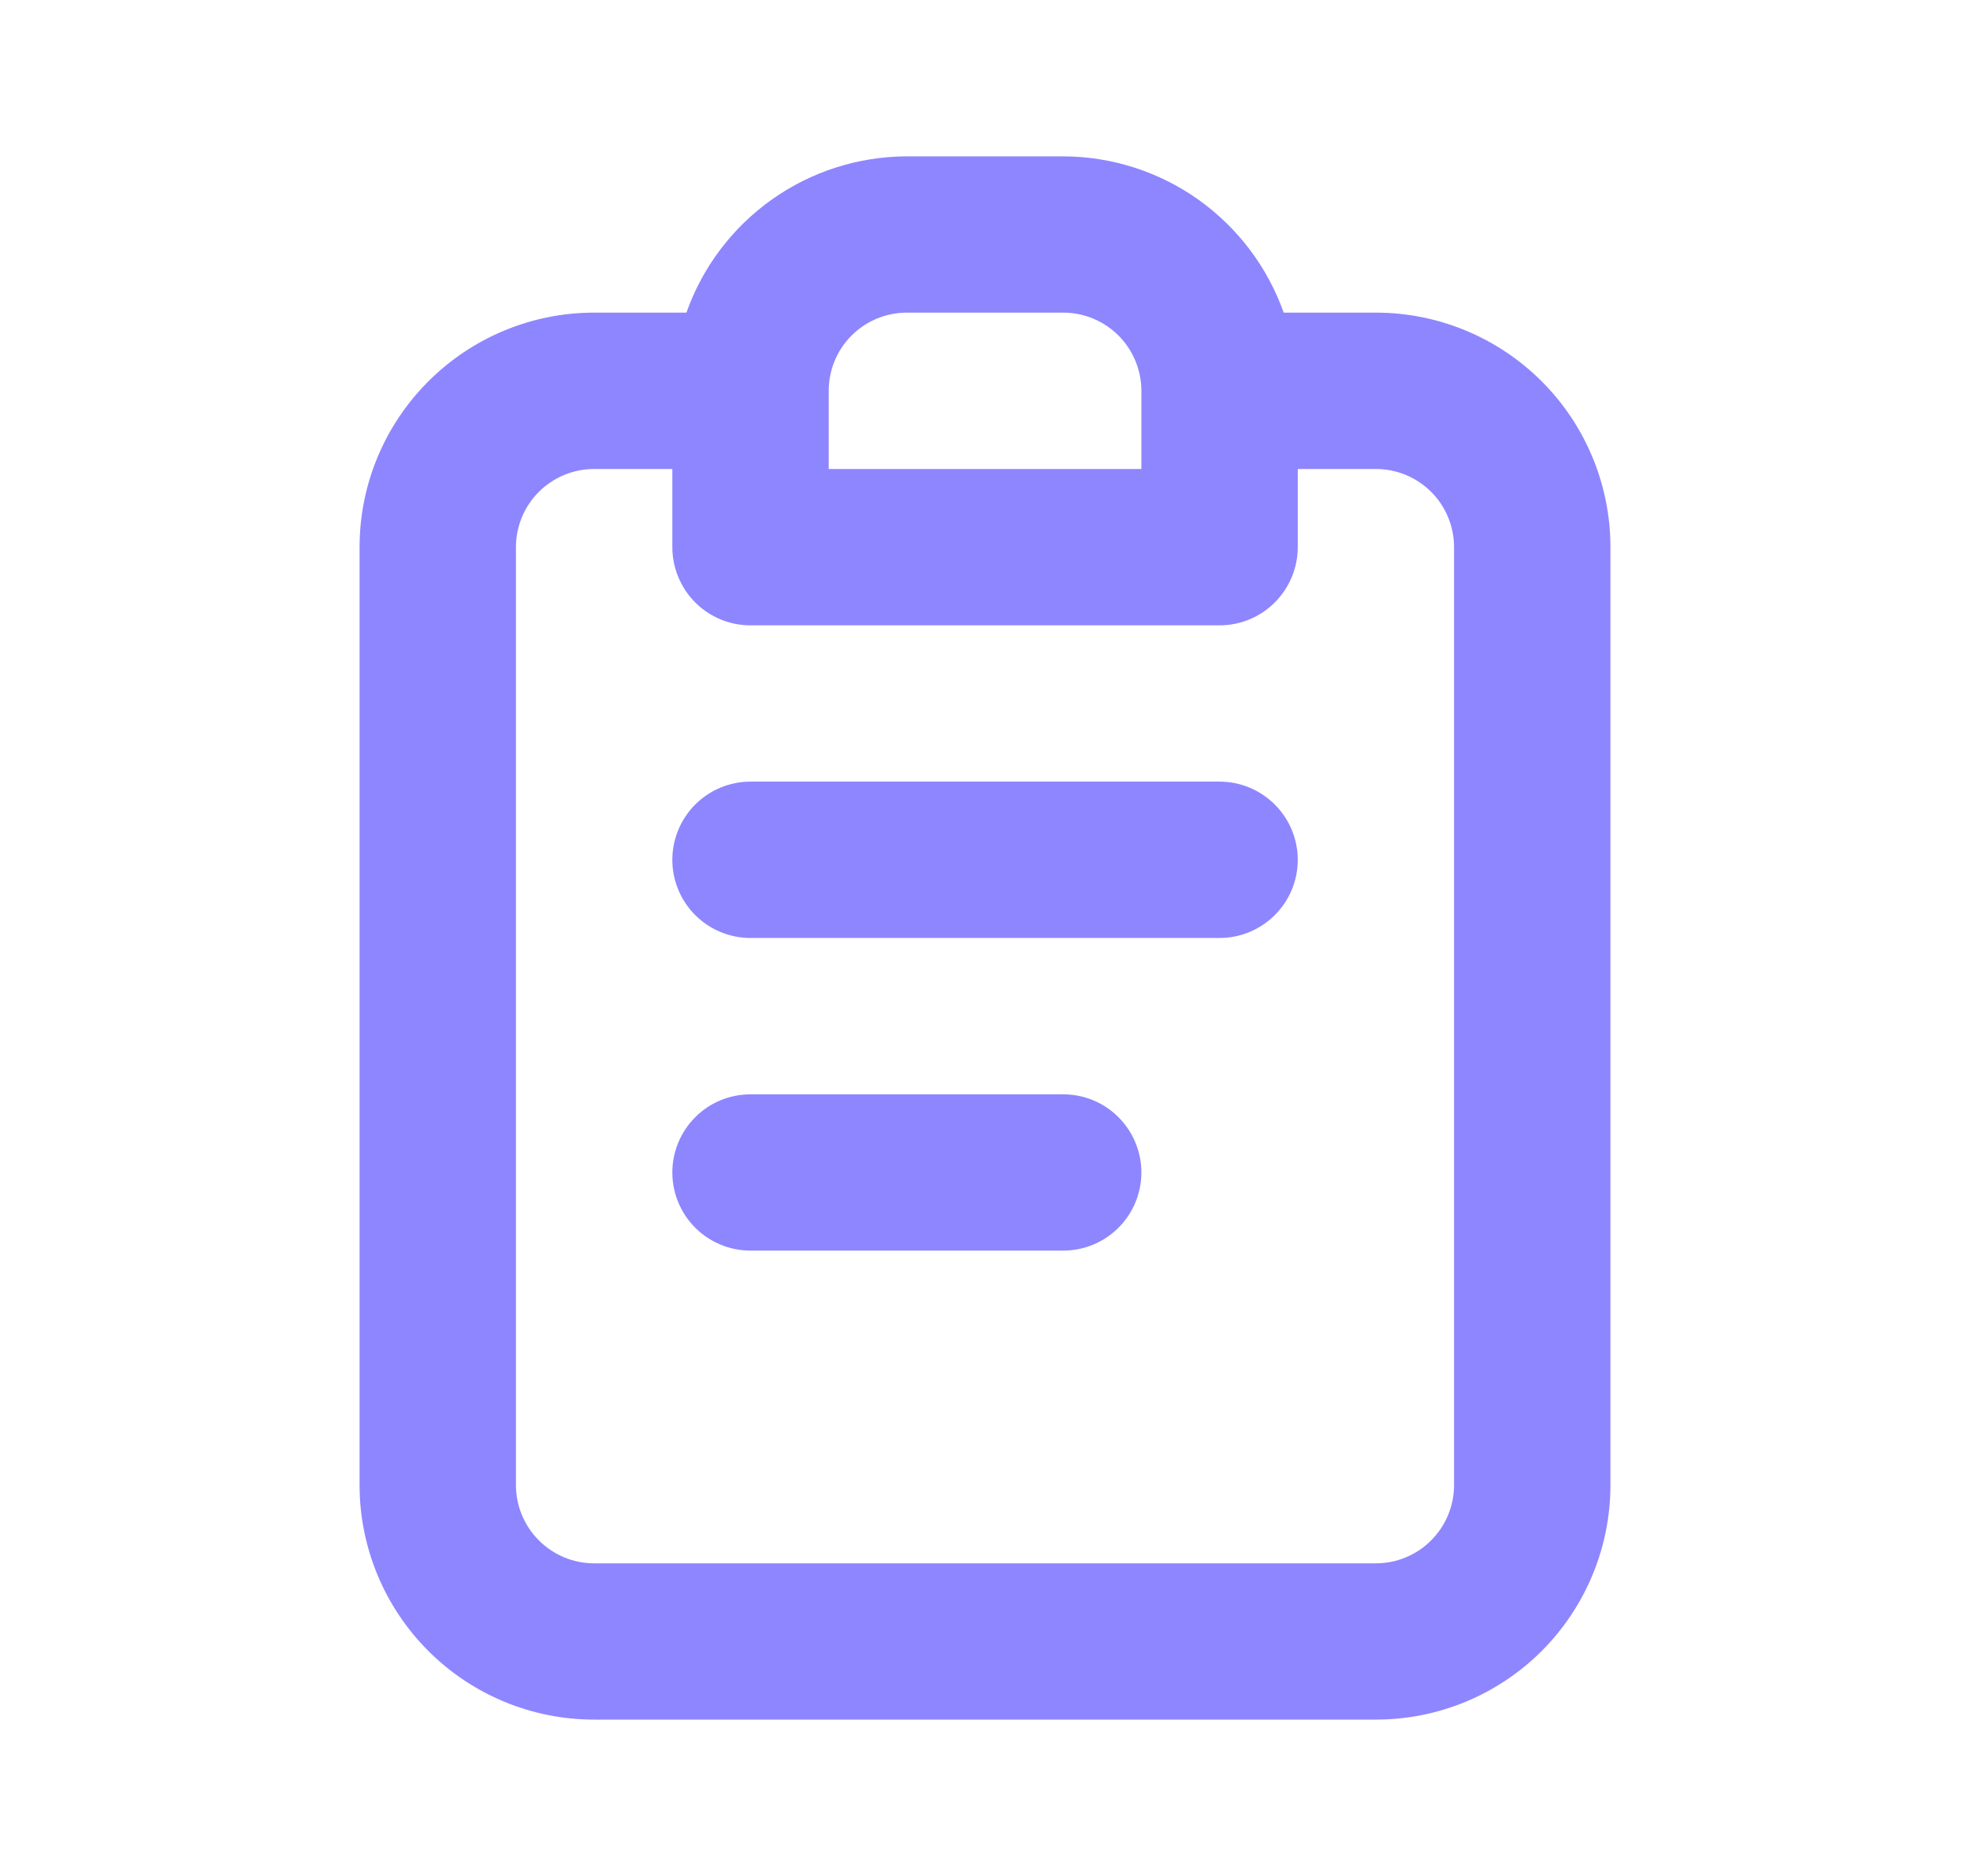 <svg width="21" height="20" viewBox="0 0 21 20" fill="none" xmlns="http://www.w3.org/2000/svg">
<path d="M11.334 11.667H8C7.779 11.667 7.567 11.754 7.411 11.911C7.255 12.067 7.167 12.279 7.167 12.5C7.167 12.721 7.255 12.933 7.411 13.089C7.567 13.245 7.779 13.333 8 13.333H11.334C11.555 13.333 11.767 13.245 11.923 13.089C12.079 12.933 12.167 12.721 12.167 12.5C12.167 12.279 12.079 12.067 11.923 11.911C11.767 11.754 11.555 11.667 11.334 11.667ZM14.667 3.333H13.684C13.512 2.847 13.193 2.426 12.773 2.127C12.352 1.829 11.849 1.668 11.334 1.667H9.667C9.151 1.668 8.648 1.829 8.228 2.127C7.807 2.426 7.489 2.847 7.317 3.333H6.333C5.67 3.333 5.035 3.597 4.566 4.066C4.097 4.534 3.833 5.17 3.833 5.833V15.833C3.833 16.496 4.097 17.132 4.566 17.601C5.035 18.07 5.67 18.333 6.333 18.333H14.667C15.33 18.333 15.966 18.07 16.435 17.601C16.903 17.132 17.167 16.496 17.167 15.833V5.833C17.167 5.17 16.903 4.534 16.435 4.066C15.966 3.597 15.33 3.333 14.667 3.333ZM8.834 4.167C8.834 3.946 8.921 3.734 9.078 3.577C9.234 3.421 9.446 3.333 9.667 3.333H11.334C11.555 3.333 11.767 3.421 11.923 3.577C12.079 3.734 12.167 3.946 12.167 4.167V5H8.834V4.167ZM15.5 15.833C15.5 16.054 15.412 16.266 15.256 16.422C15.1 16.579 14.888 16.667 14.667 16.667H6.333C6.112 16.667 5.901 16.579 5.744 16.422C5.588 16.266 5.5 16.054 5.5 15.833V5.833C5.5 5.612 5.588 5.4 5.744 5.244C5.901 5.088 6.112 5 6.333 5H7.167V5.833C7.167 6.054 7.255 6.266 7.411 6.423C7.567 6.579 7.779 6.667 8 6.667H13C13.221 6.667 13.433 6.579 13.589 6.423C13.746 6.266 13.834 6.054 13.834 5.833V5H14.667C14.888 5 15.1 5.088 15.256 5.244C15.412 5.4 15.5 5.612 15.5 5.833V15.833ZM13 8.333H8C7.779 8.333 7.567 8.421 7.411 8.577C7.255 8.734 7.167 8.946 7.167 9.167C7.167 9.388 7.255 9.6 7.411 9.756C7.567 9.912 7.779 10 8 10H13C13.221 10 13.433 9.912 13.589 9.756C13.746 9.6 13.834 9.388 13.834 9.167C13.834 8.946 13.746 8.734 13.589 8.577C13.433 8.421 13.221 8.333 13 8.333Z" fill="#8E86FF"/>
</svg>
